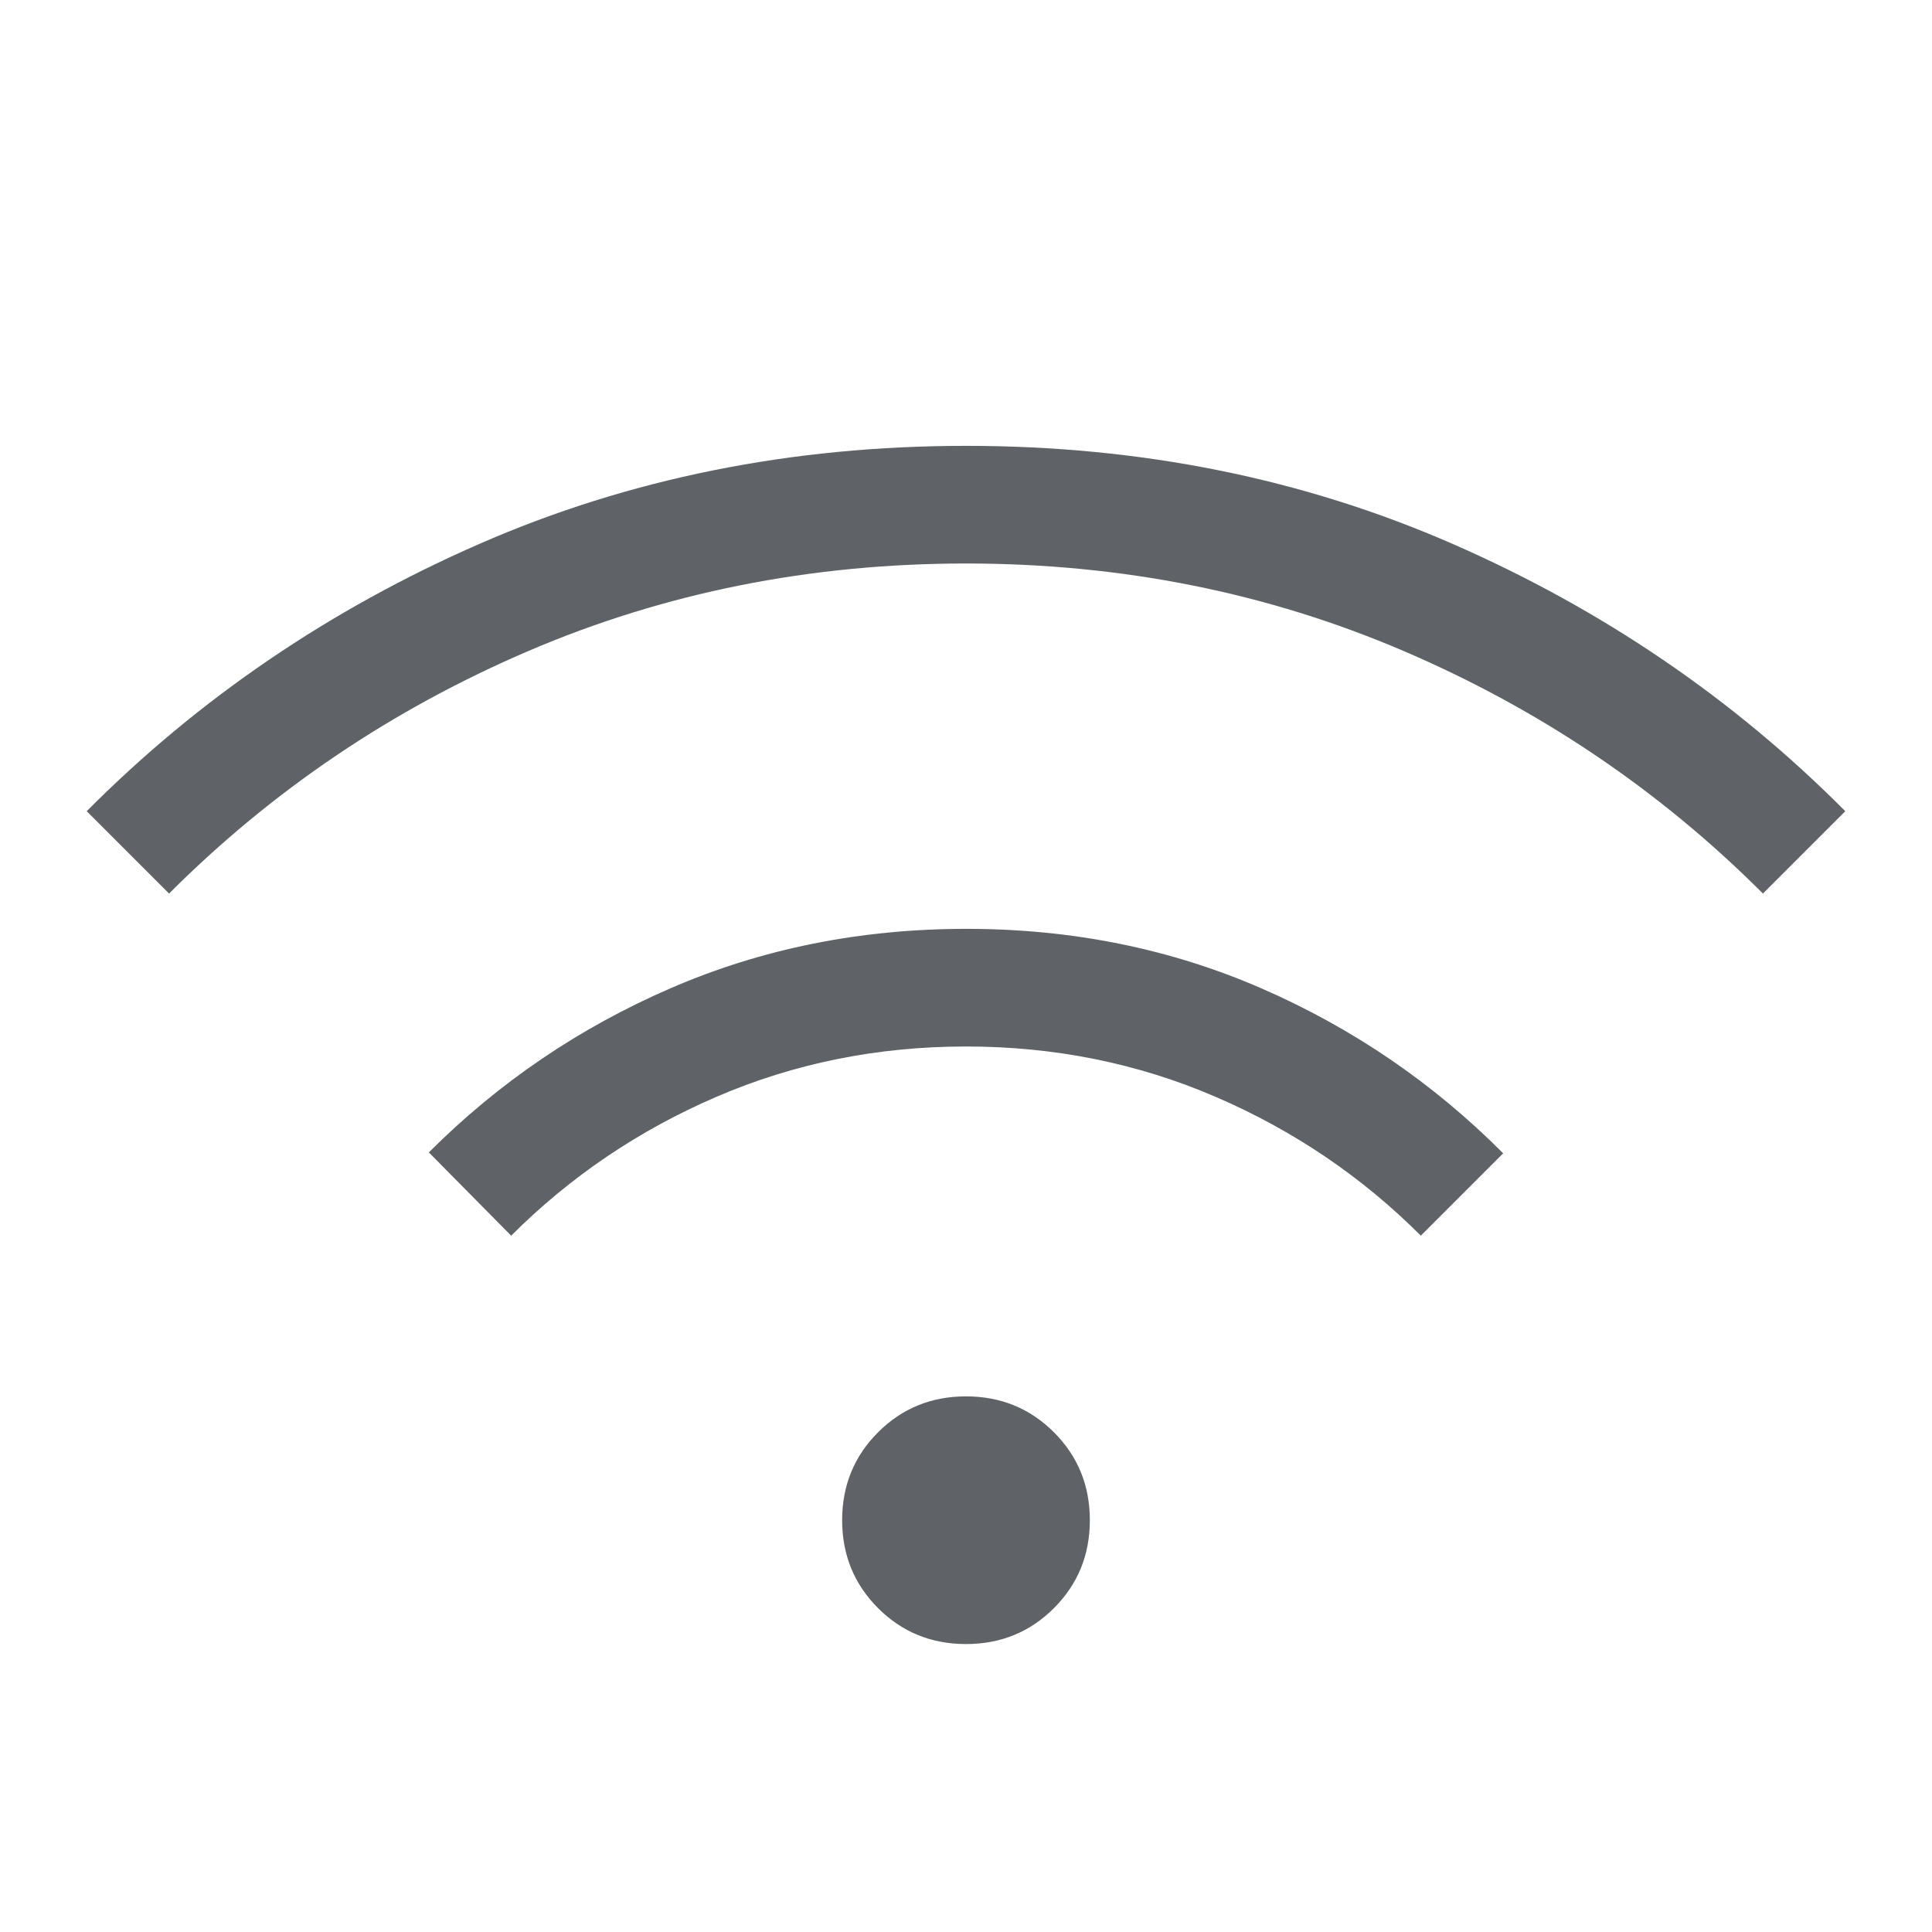 <svg xmlns="http://www.w3.org/2000/svg" width="24" height="24" fill="#5f6368" viewBox="0 -960 960 960"><path d="M480-143.08q-25.85 0-43.69-17.84-17.85-17.85-17.85-43.7 0-25.84 17.85-43.69 17.84-17.84 43.69-17.84t43.69 17.84q17.85 17.85 17.85 43.69 0 25.85-17.85 43.7-17.84 17.84-43.69 17.84M254-346l-40.92-41.38q52.07-52.08 120.16-81.58t146.89-29.5q78.79 0 146.75 29.61 67.97 29.62 120.04 81.93L706-346q-44-44-102-69t-124-25-124 25-102 69M84-516l-40.92-40.92q83.54-84 195-132.77T480-738.46t241.92 48.77 195 132.77L876-516q-77-77-178.5-120.5T480-680t-217.5 43.5T84-516"/></svg>